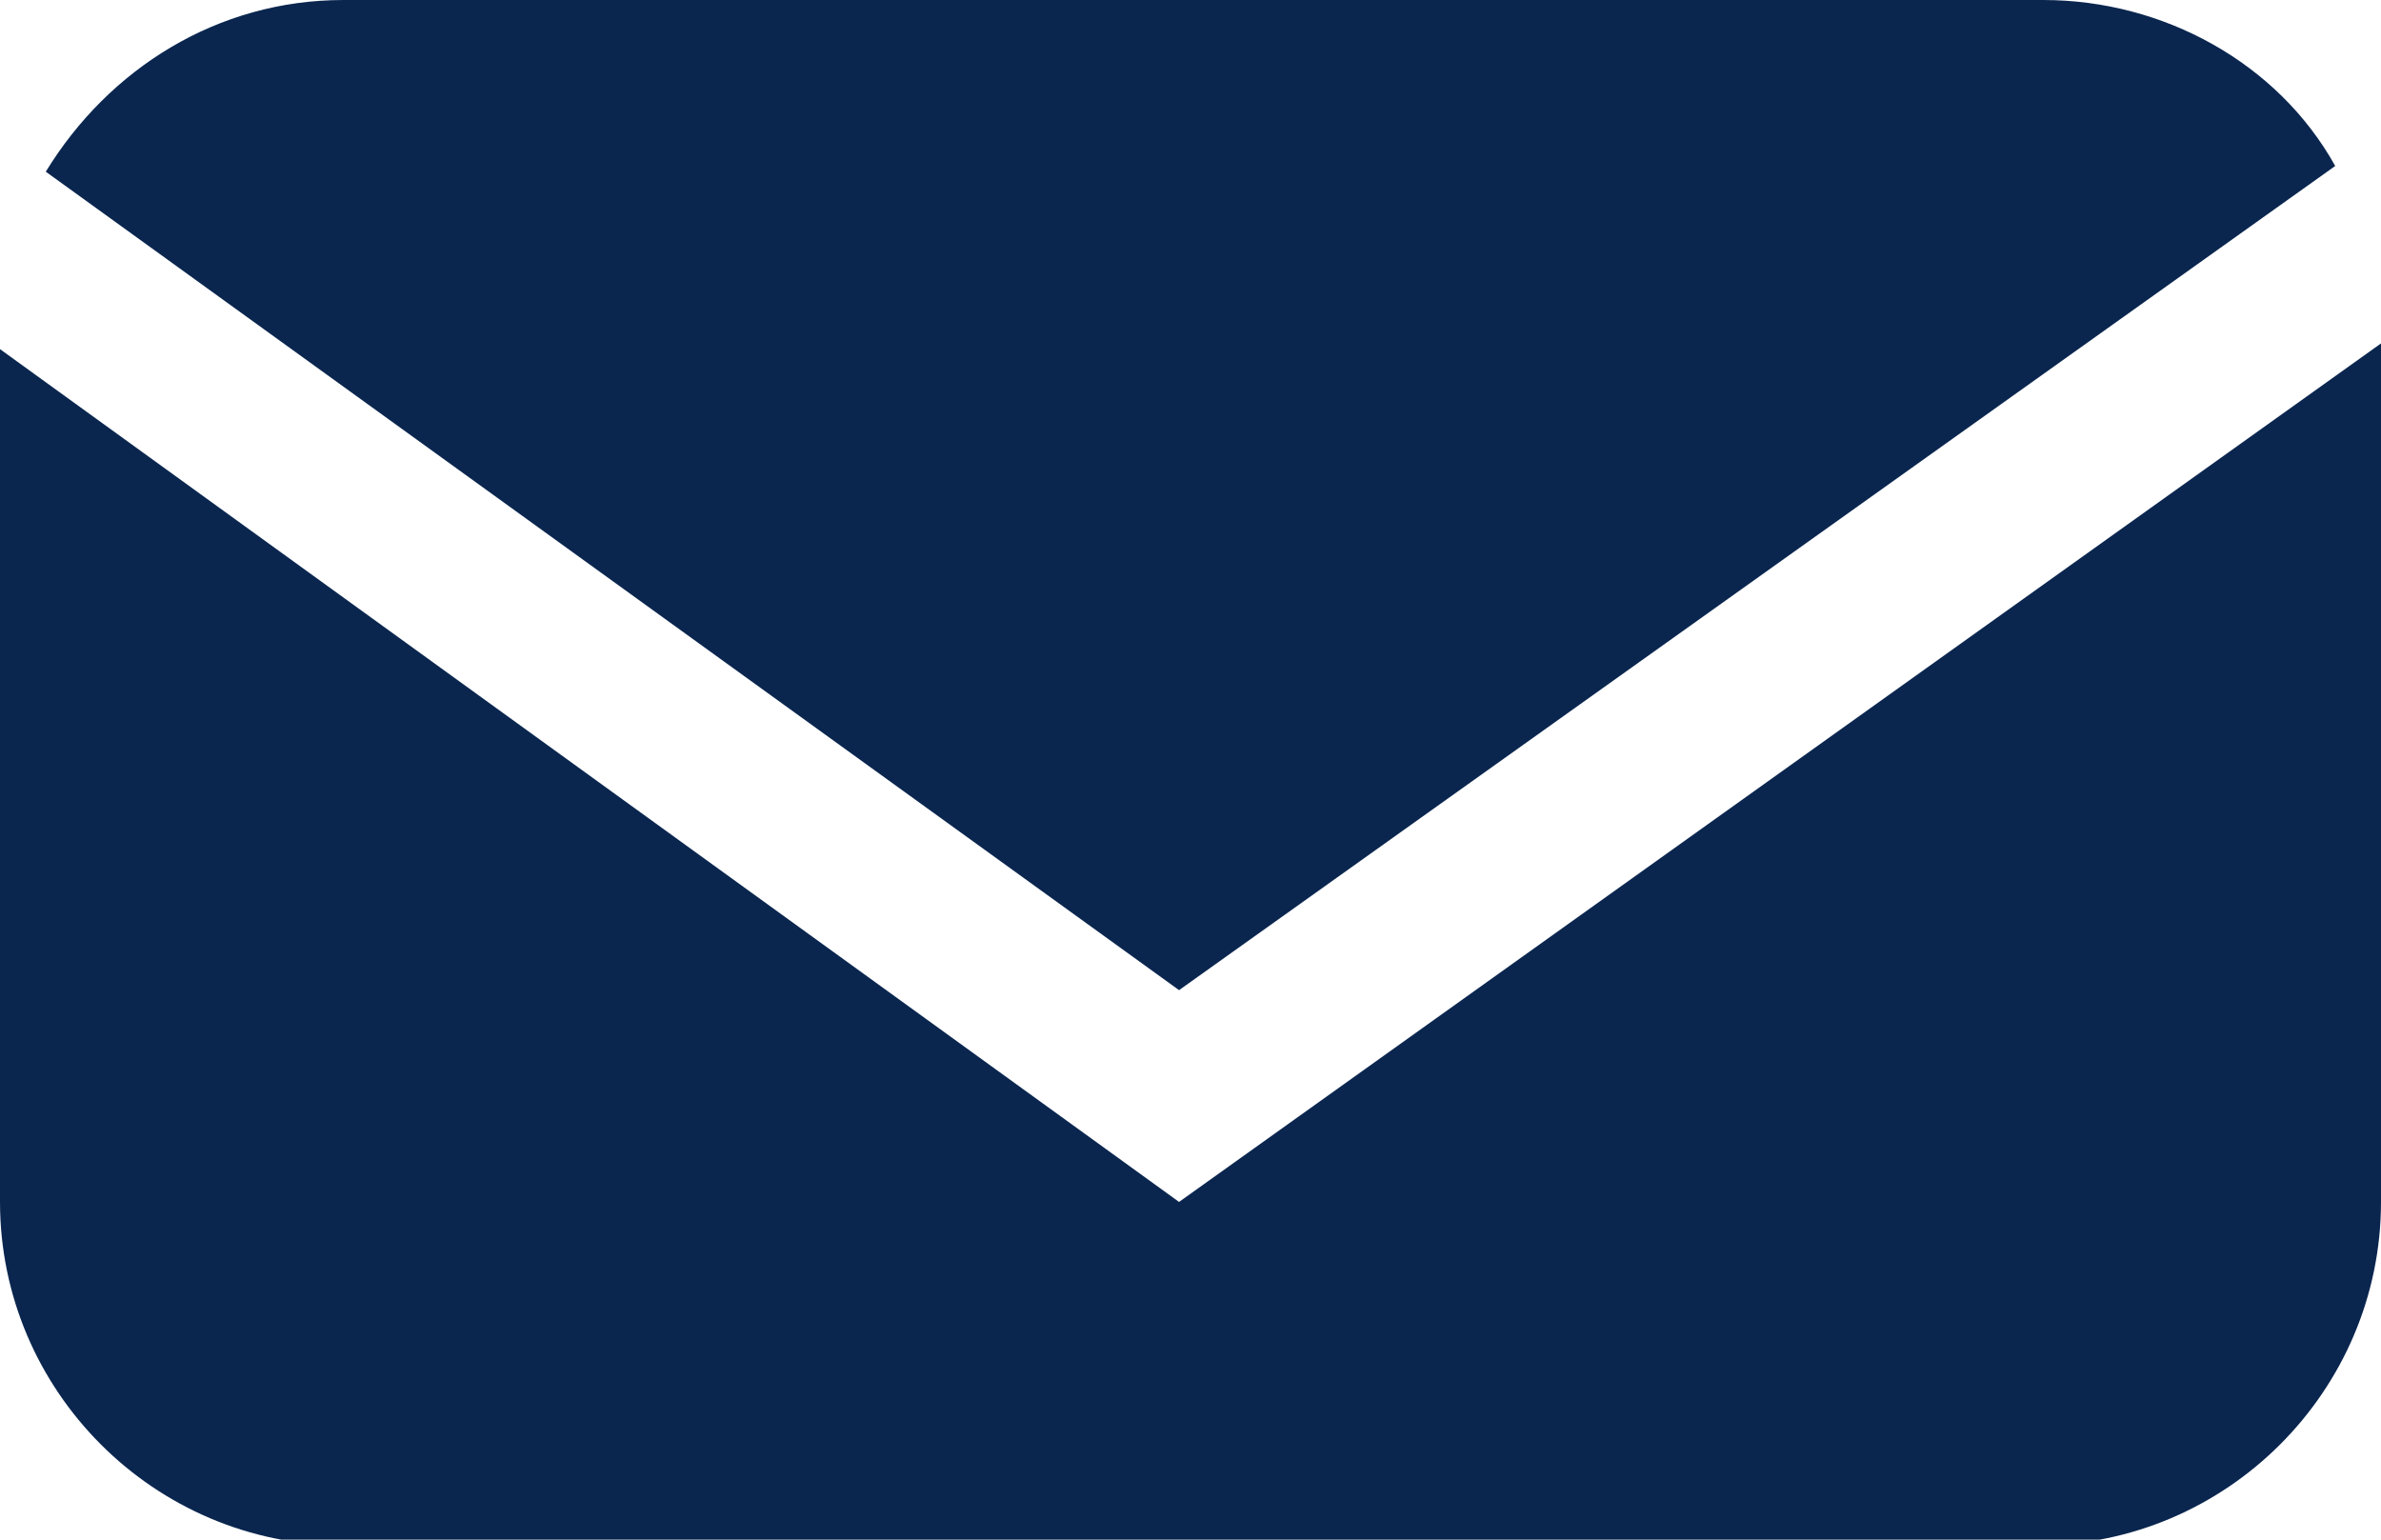 <?xml version="1.0" encoding="utf-8"?>
<!-- Generator: Adobe Illustrator 23.0.6, SVG Export Plug-In . SVG Version: 6.00 Build 0)  -->
<svg version="1.1" id="Layer_1" xmlns="http://www.w3.org/2000/svg" xmlns:xlink="http://www.w3.org/1999/xlink" x="0px" y="0px"
	 viewBox="0 0 41.6 26.9" style="enable-background:new 0 0 41.6 26.9;" xml:space="preserve">
<style type="text/css">
	.st0{fill:#0A264F;}
</style>
<g>
	<path class="st0" d="M20.6,21L0,6.1V21c0,3.3,2.7,6,6,6h29.6c3.3,0,6-2.7,6-6V6L20.6,21z"/>
	<path class="st0" d="M20.6,17.3L40.8,2.9c-1-1.8-3-2.9-5.1-2.9H6C3.8,0,1.9,1.2,0.8,3L20.6,17.3z"/>
</g>
</svg>
